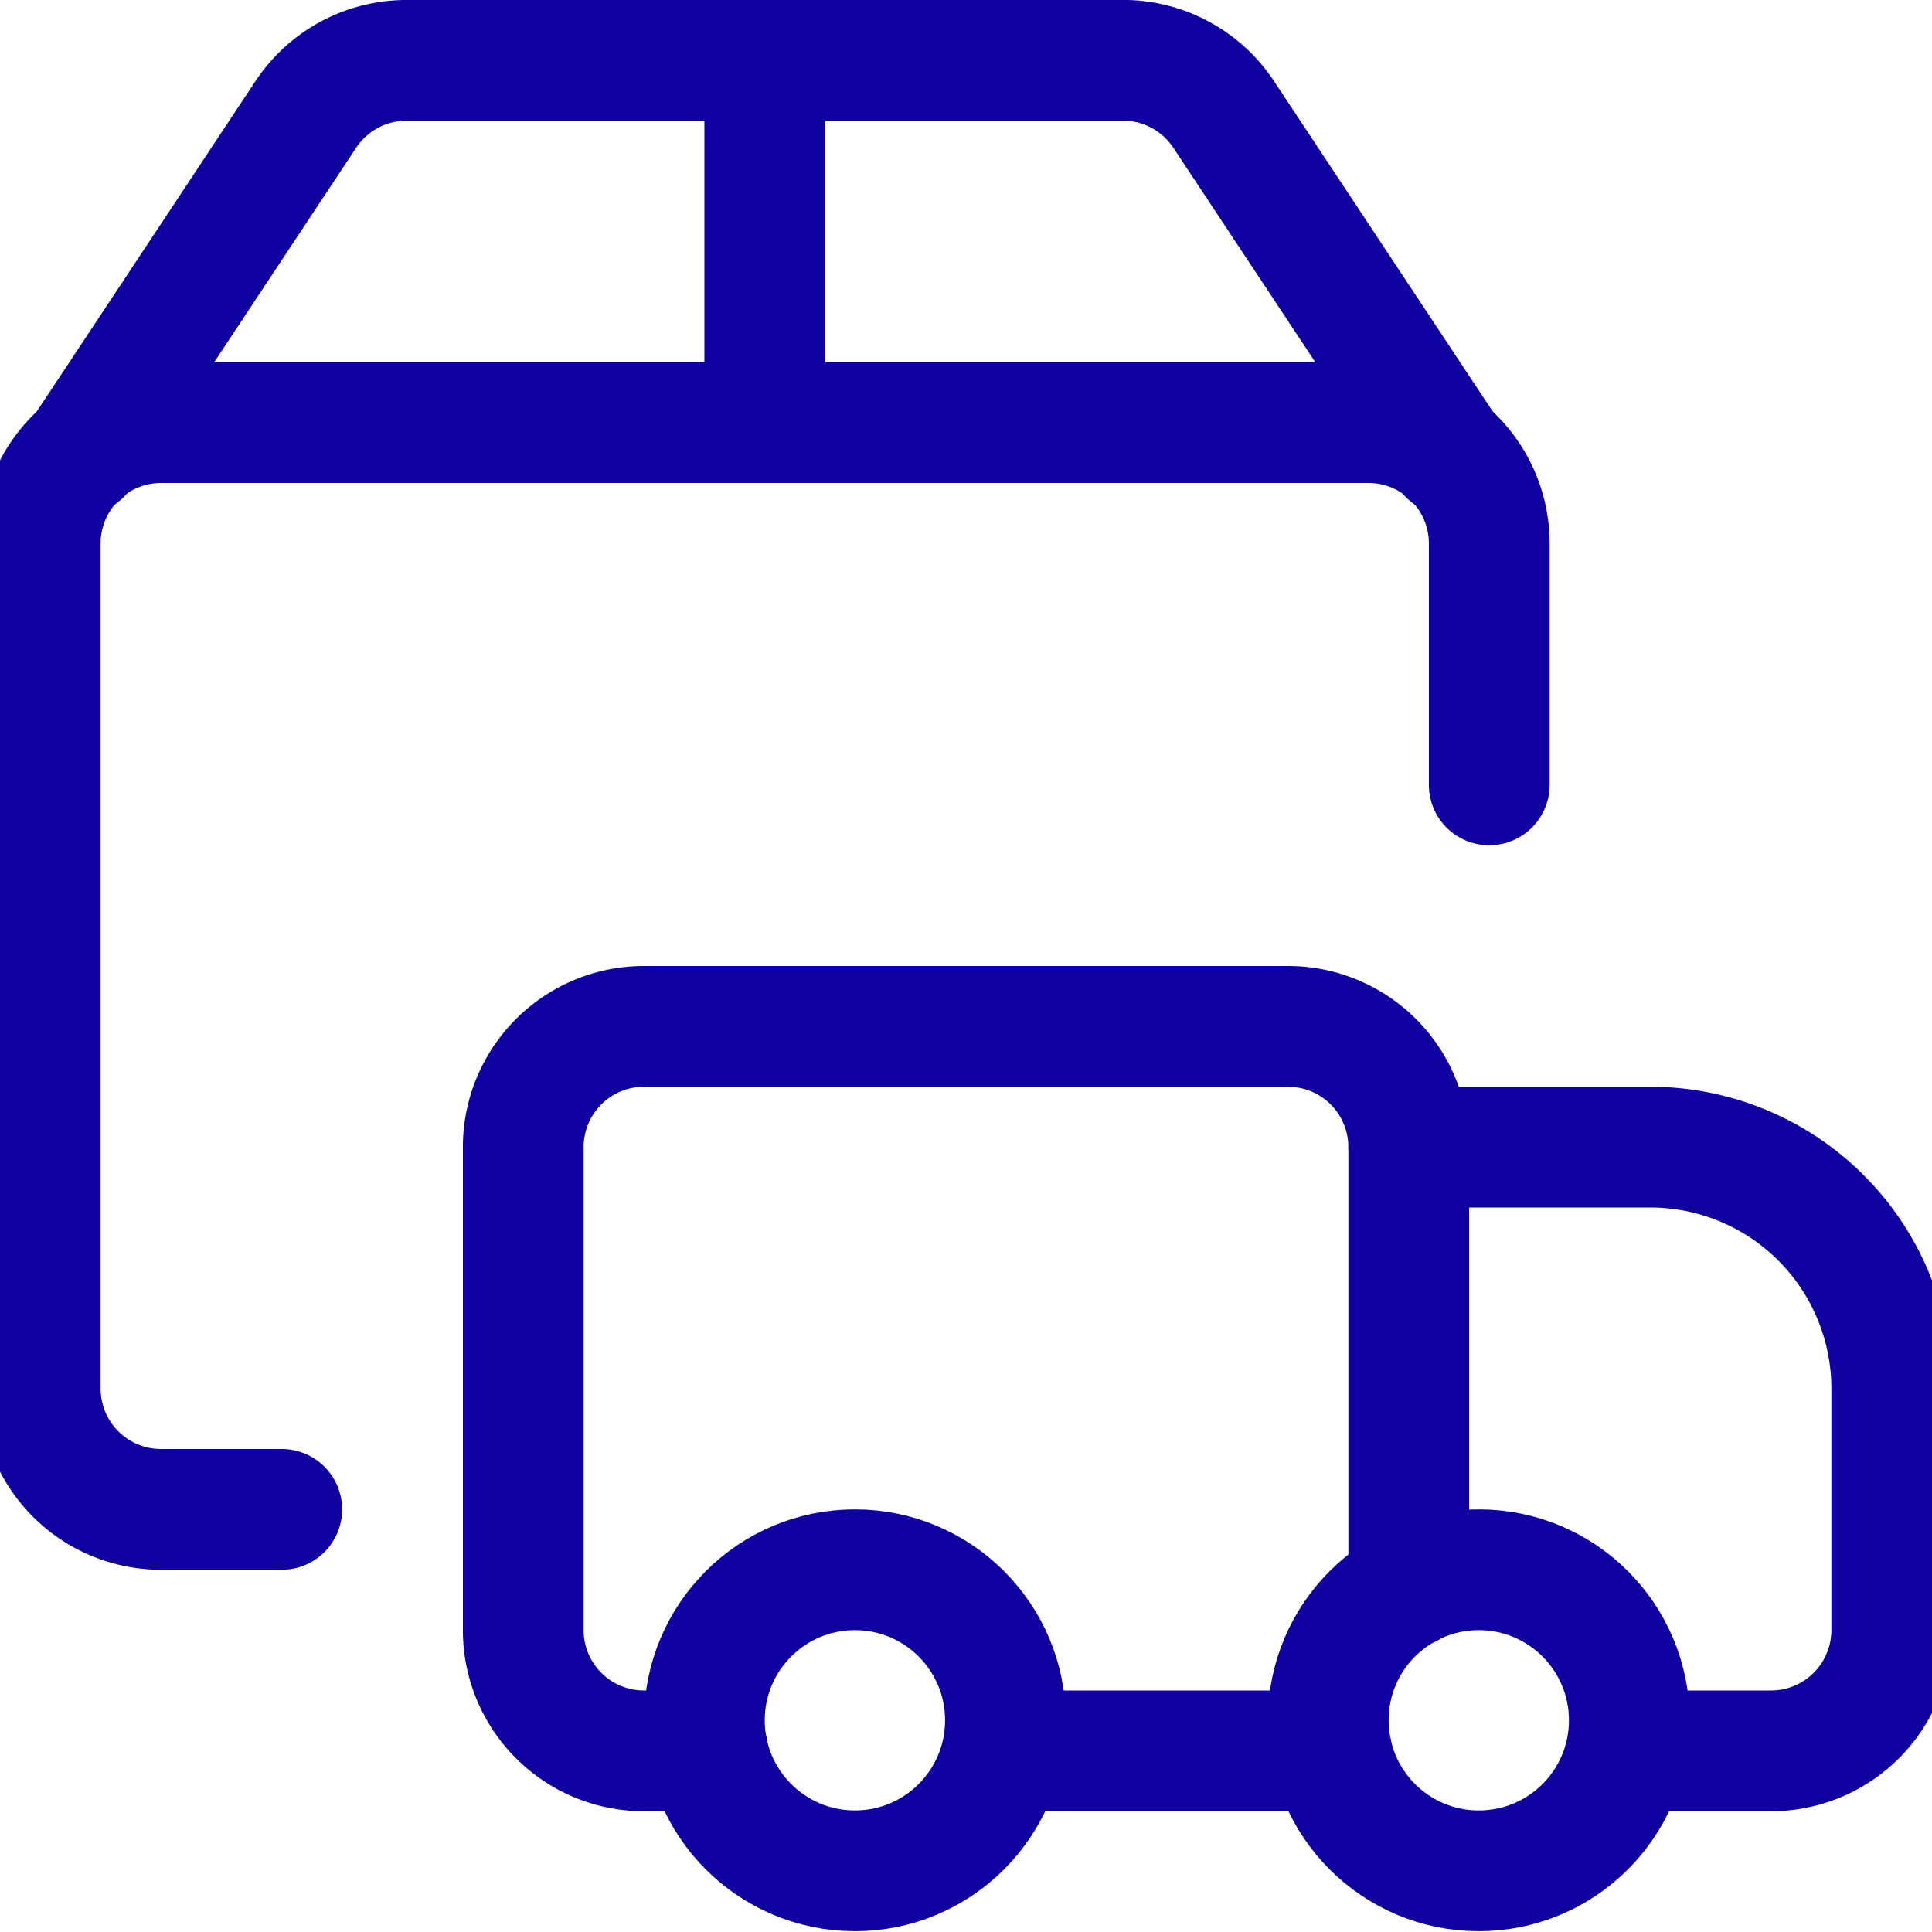 <svg xmlns="http://www.w3.org/2000/svg" viewBox="0 0 24 24" height="62" width="62"><g><path d="M3.5,18.75H2a1.5,1.5,0,0,1-1.5-1.5V6.75A1.5,1.5,0,0,1,2,5.25H17a1.5,1.5,0,0,1,1.5,1.5v3" fill="none" stroke="#0f00a0" stroke-linecap="round" stroke-linejoin="round" stroke-width="1.5px"></path><path d="M18,5.65,15.2,1.42A1.5,1.5,0,0,0,14,.75H5.05a1.5,1.5,0,0,0-1.25.67L1,5.65" fill="none" stroke="#0f00a0" stroke-linecap="round" stroke-linejoin="round" stroke-width="1.5px"></path><line x1="9.5" y1="0.75" x2="9.5" y2="5.25" fill="none" stroke="#0f00a0" stroke-linecap="round" stroke-linejoin="round" stroke-width="1.5px"></line><g><path d="M8.79,21.75H8a1.5,1.5,0,0,1-1.5-1.5v-6A1.5,1.5,0,0,1,8,12.75h8a1.5,1.5,0,0,1,1.5,1.5v5.47" fill="none" stroke="#0f00a0" stroke-linecap="round" stroke-linejoin="round" stroke-width="1.5px"></path><path d="M17.5,14.25h3a3,3,0,0,1,3,3v3a1.5,1.5,0,0,1-1.5,1.5H20.21" fill="none" stroke="#0f00a0" stroke-linecap="round" stroke-linejoin="round" stroke-width="1.5px"></path><circle cx="18.37" cy="21.37" r="1.87" fill="none" stroke="#0f00a0" stroke-linecap="round" stroke-linejoin="round" stroke-width="1.5px"></circle><circle cx="10.62" cy="21.37" r="1.87" fill="none" stroke="#0f00a0" stroke-linecap="round" stroke-linejoin="round" stroke-width="1.5px"></circle><line x1="16.54" y1="21.75" x2="12.46" y2="21.75" fill="none" stroke="#0f00a0" stroke-linecap="round" stroke-linejoin="round" stroke-width="1.5px"></line></g></g></svg>